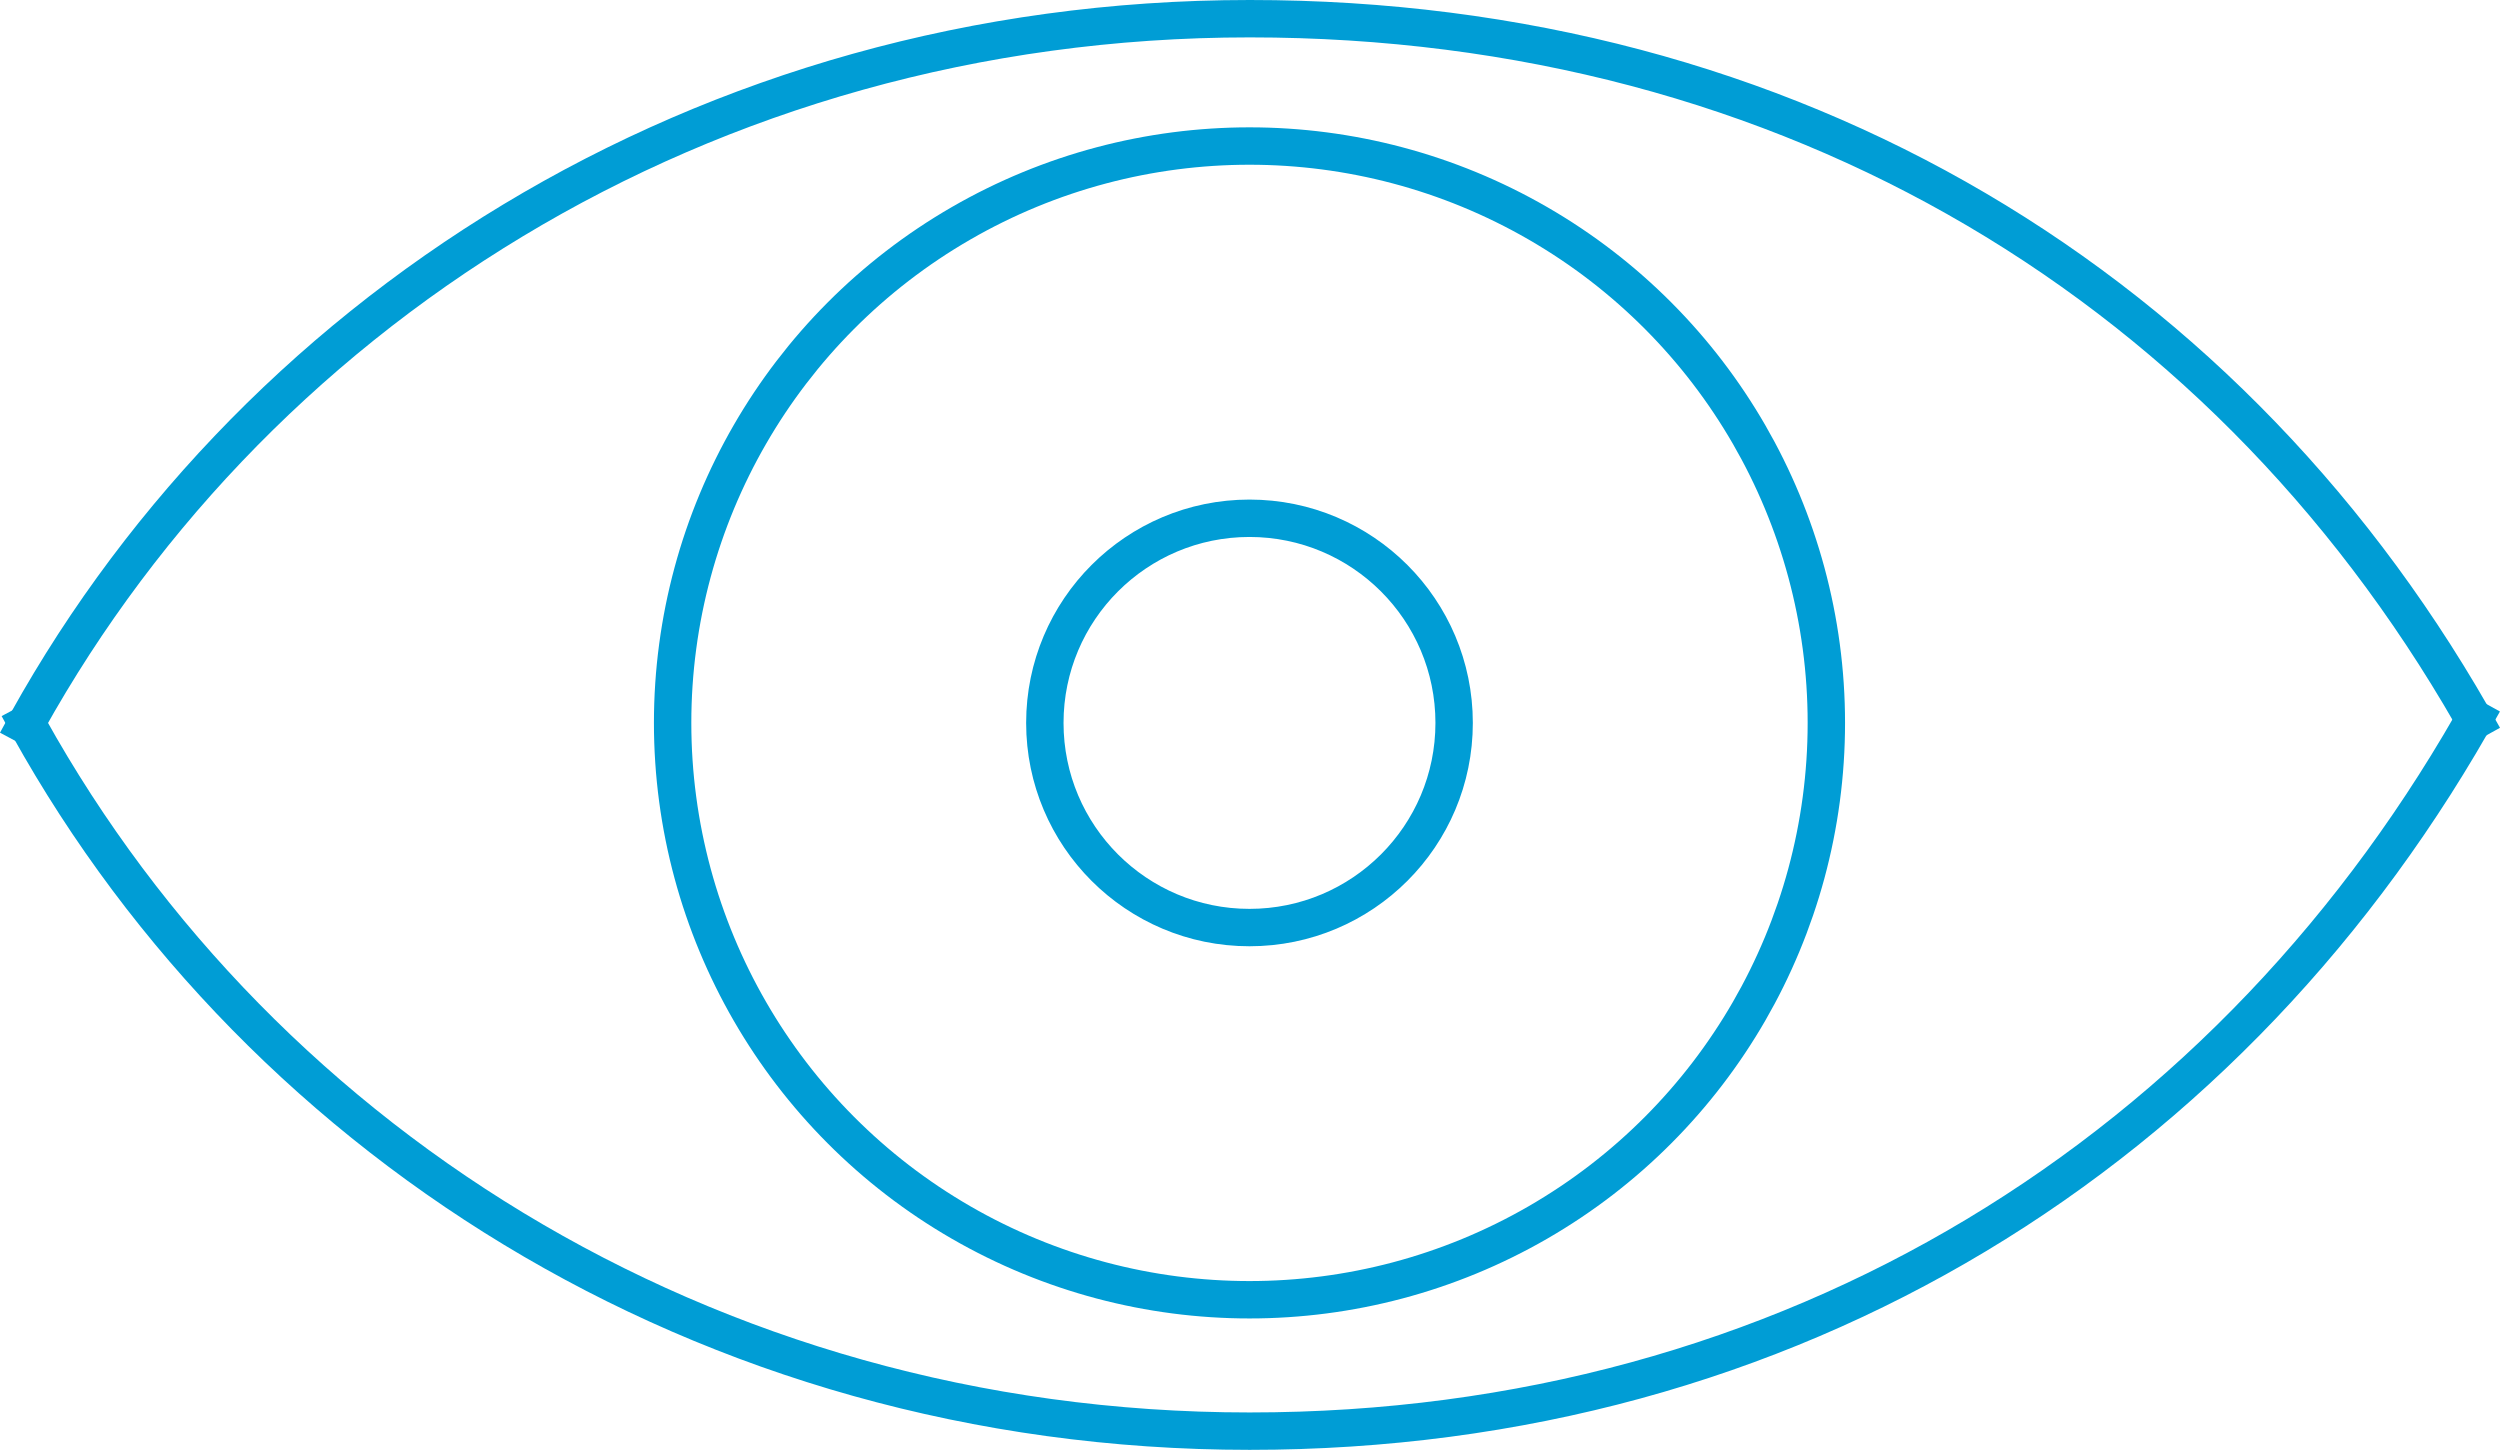 <svg xmlns="http://www.w3.org/2000/svg" width="133.719" height="77.549" viewBox="0 0 133.719 77.549">
  <g id="Group_13816" data-name="Group 13816" transform="translate(-12.134 -25.457)">
    <g id="Group_91" data-name="Group 91" transform="translate(13.016 26.457)">
      <path id="Path_186" data-name="Path 186" d="M131.962,0C119.8,22.779,95.286,38.661,66,38.661,37.1,38.661,13.274,24.277,0,.249" transform="translate(131.962 38.661) rotate(-180)" fill="none" stroke="#009dd5" stroke-width="2"/>
      <path id="Path_187" data-name="Path 187" d="M131.871,38.718C119.706,15.939,95.282,0,66,0,37.092,0,13.274,14.948,0,38.976" transform="translate(131.958 75.549) rotate(180)" fill="none" stroke="#009dd5" stroke-width="2"/>
    </g>
    <g id="Ellipse_16" data-name="Ellipse 16" transform="translate(47.111 32.268)" fill="none" stroke="#009dd5" stroke-width="2">
      <circle cx="31.855" cy="31.855" r="31.855" stroke="none"/>
      <circle cx="31.855" cy="31.855" r="30.855" fill="none"/>
    </g>
    <g id="Ellipse_19" data-name="Ellipse 19" transform="translate(67.02 52.178)" fill="none" stroke="#009dd5" stroke-width="2">
      <circle cx="11.946" cy="11.946" r="11.946" stroke="none"/>
      <circle cx="11.946" cy="11.946" r="10.946" fill="none"/>
    </g>
  </g>
</svg>
